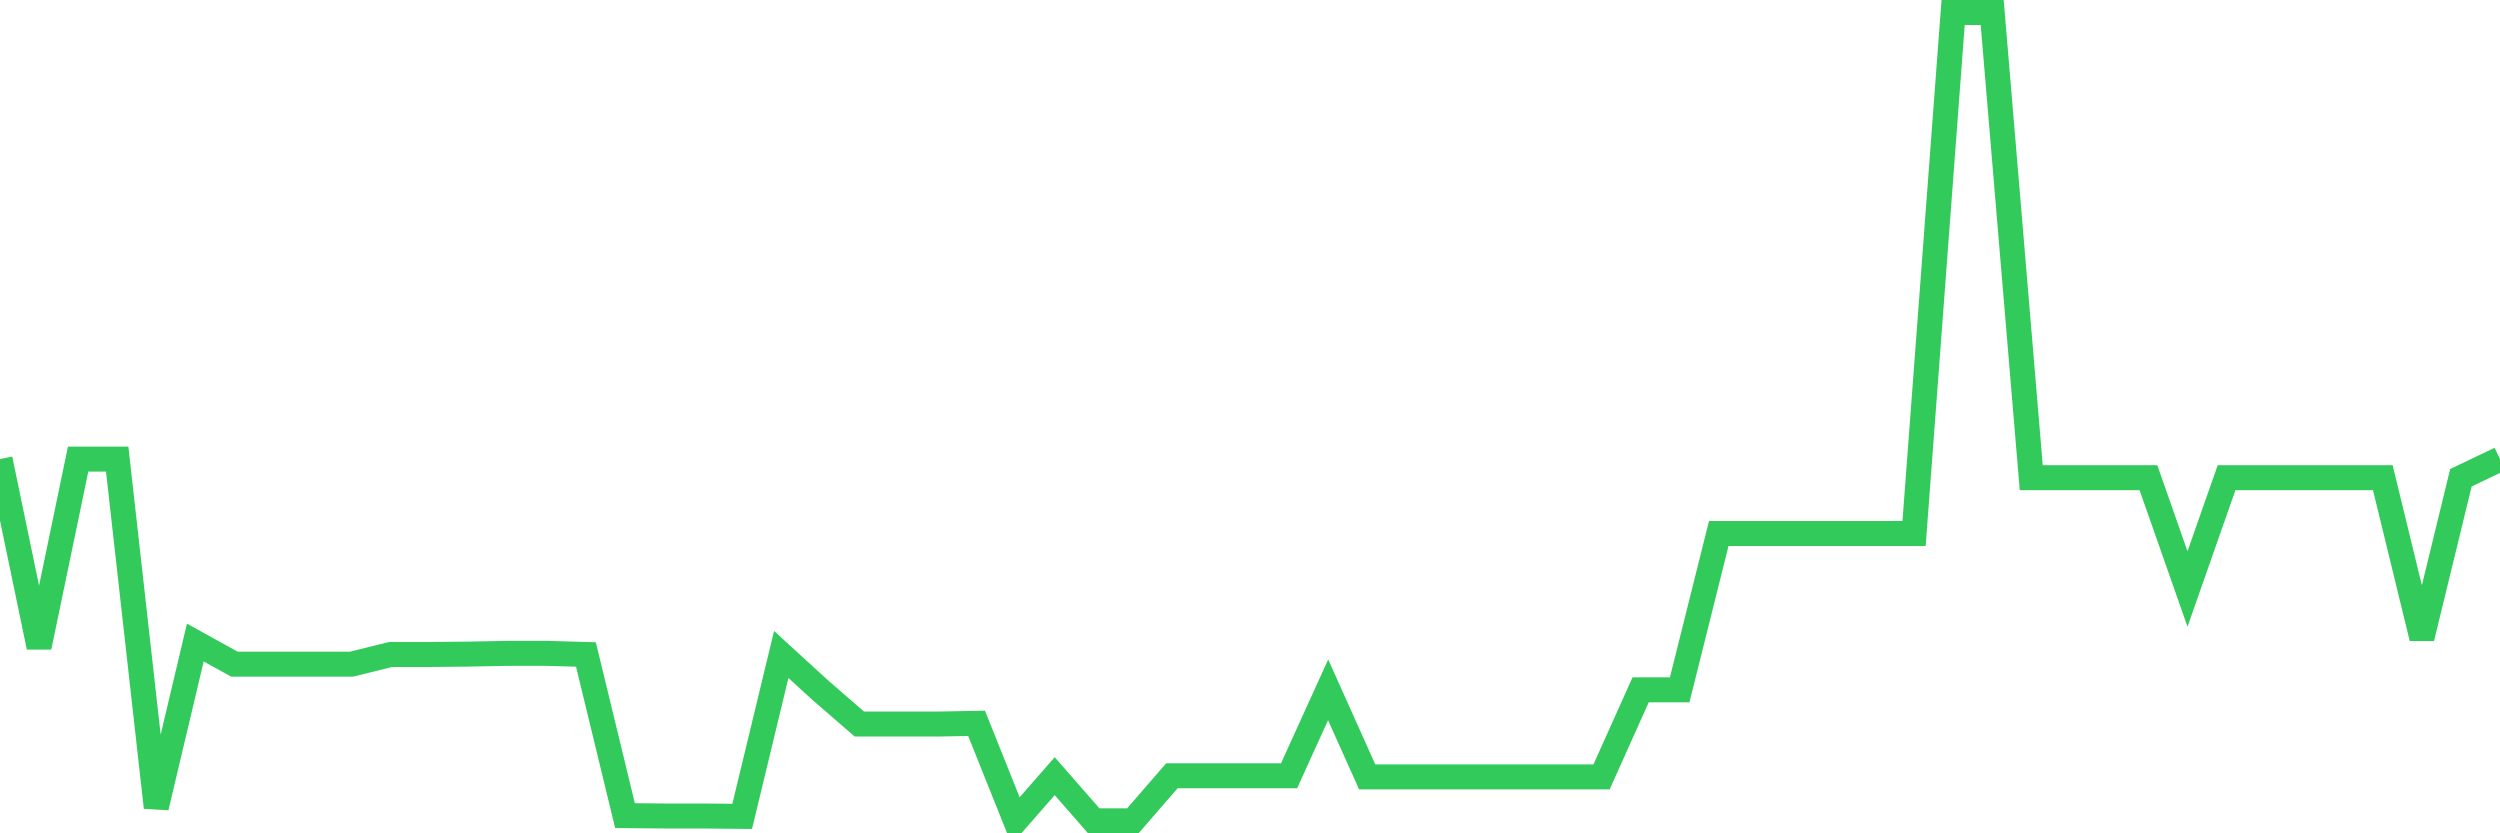 <svg
  xmlns="http://www.w3.org/2000/svg"
  xmlns:xlink="http://www.w3.org/1999/xlink"
  width="120"
  height="40"
  viewBox="0 0 120 40"
  preserveAspectRatio="none"
>
  <polyline
    points="0,22.036 1.875,31.058 3.75,22.036 5.625,22.036 7.5,38.757 9.375,30.843 11.25,31.879 13.125,31.879 15,31.879 16.875,31.879 18.75,31.415 20.625,31.415 22.5,31.397 24.375,31.361 26.25,31.361 28.125,31.415 30,39.15 31.875,39.168 33.75,39.168 35.625,39.186 37.5,31.415 39.375,33.13 41.25,34.755 43.125,34.755 45,34.755 46.875,34.72 48.75,39.4 50.625,37.256 52.5,39.4 54.375,39.4 56.25,37.238 58.125,37.238 60,37.238 61.875,37.238 63.75,33.112 65.625,37.292 67.5,37.292 69.375,37.292 71.25,37.292 73.125,37.292 75,37.292 76.875,37.292 78.75,33.112 80.625,33.112 82.5,25.609 84.375,25.609 86.25,25.609 88.125,25.609 90,25.609 91.875,25.609 93.75,0.6 95.625,0.6 97.5,22.93 99.375,22.93 101.25,22.93 103.125,22.93 105,28.271 106.875,22.93 108.75,22.93 110.625,22.93 112.5,22.93 114.375,22.93 116.25,30.629 118.125,22.93 120,22.036"
    fill="none"
    stroke="#32ca5b"
    stroke-width="1.2"
  >
  </polyline>
</svg>